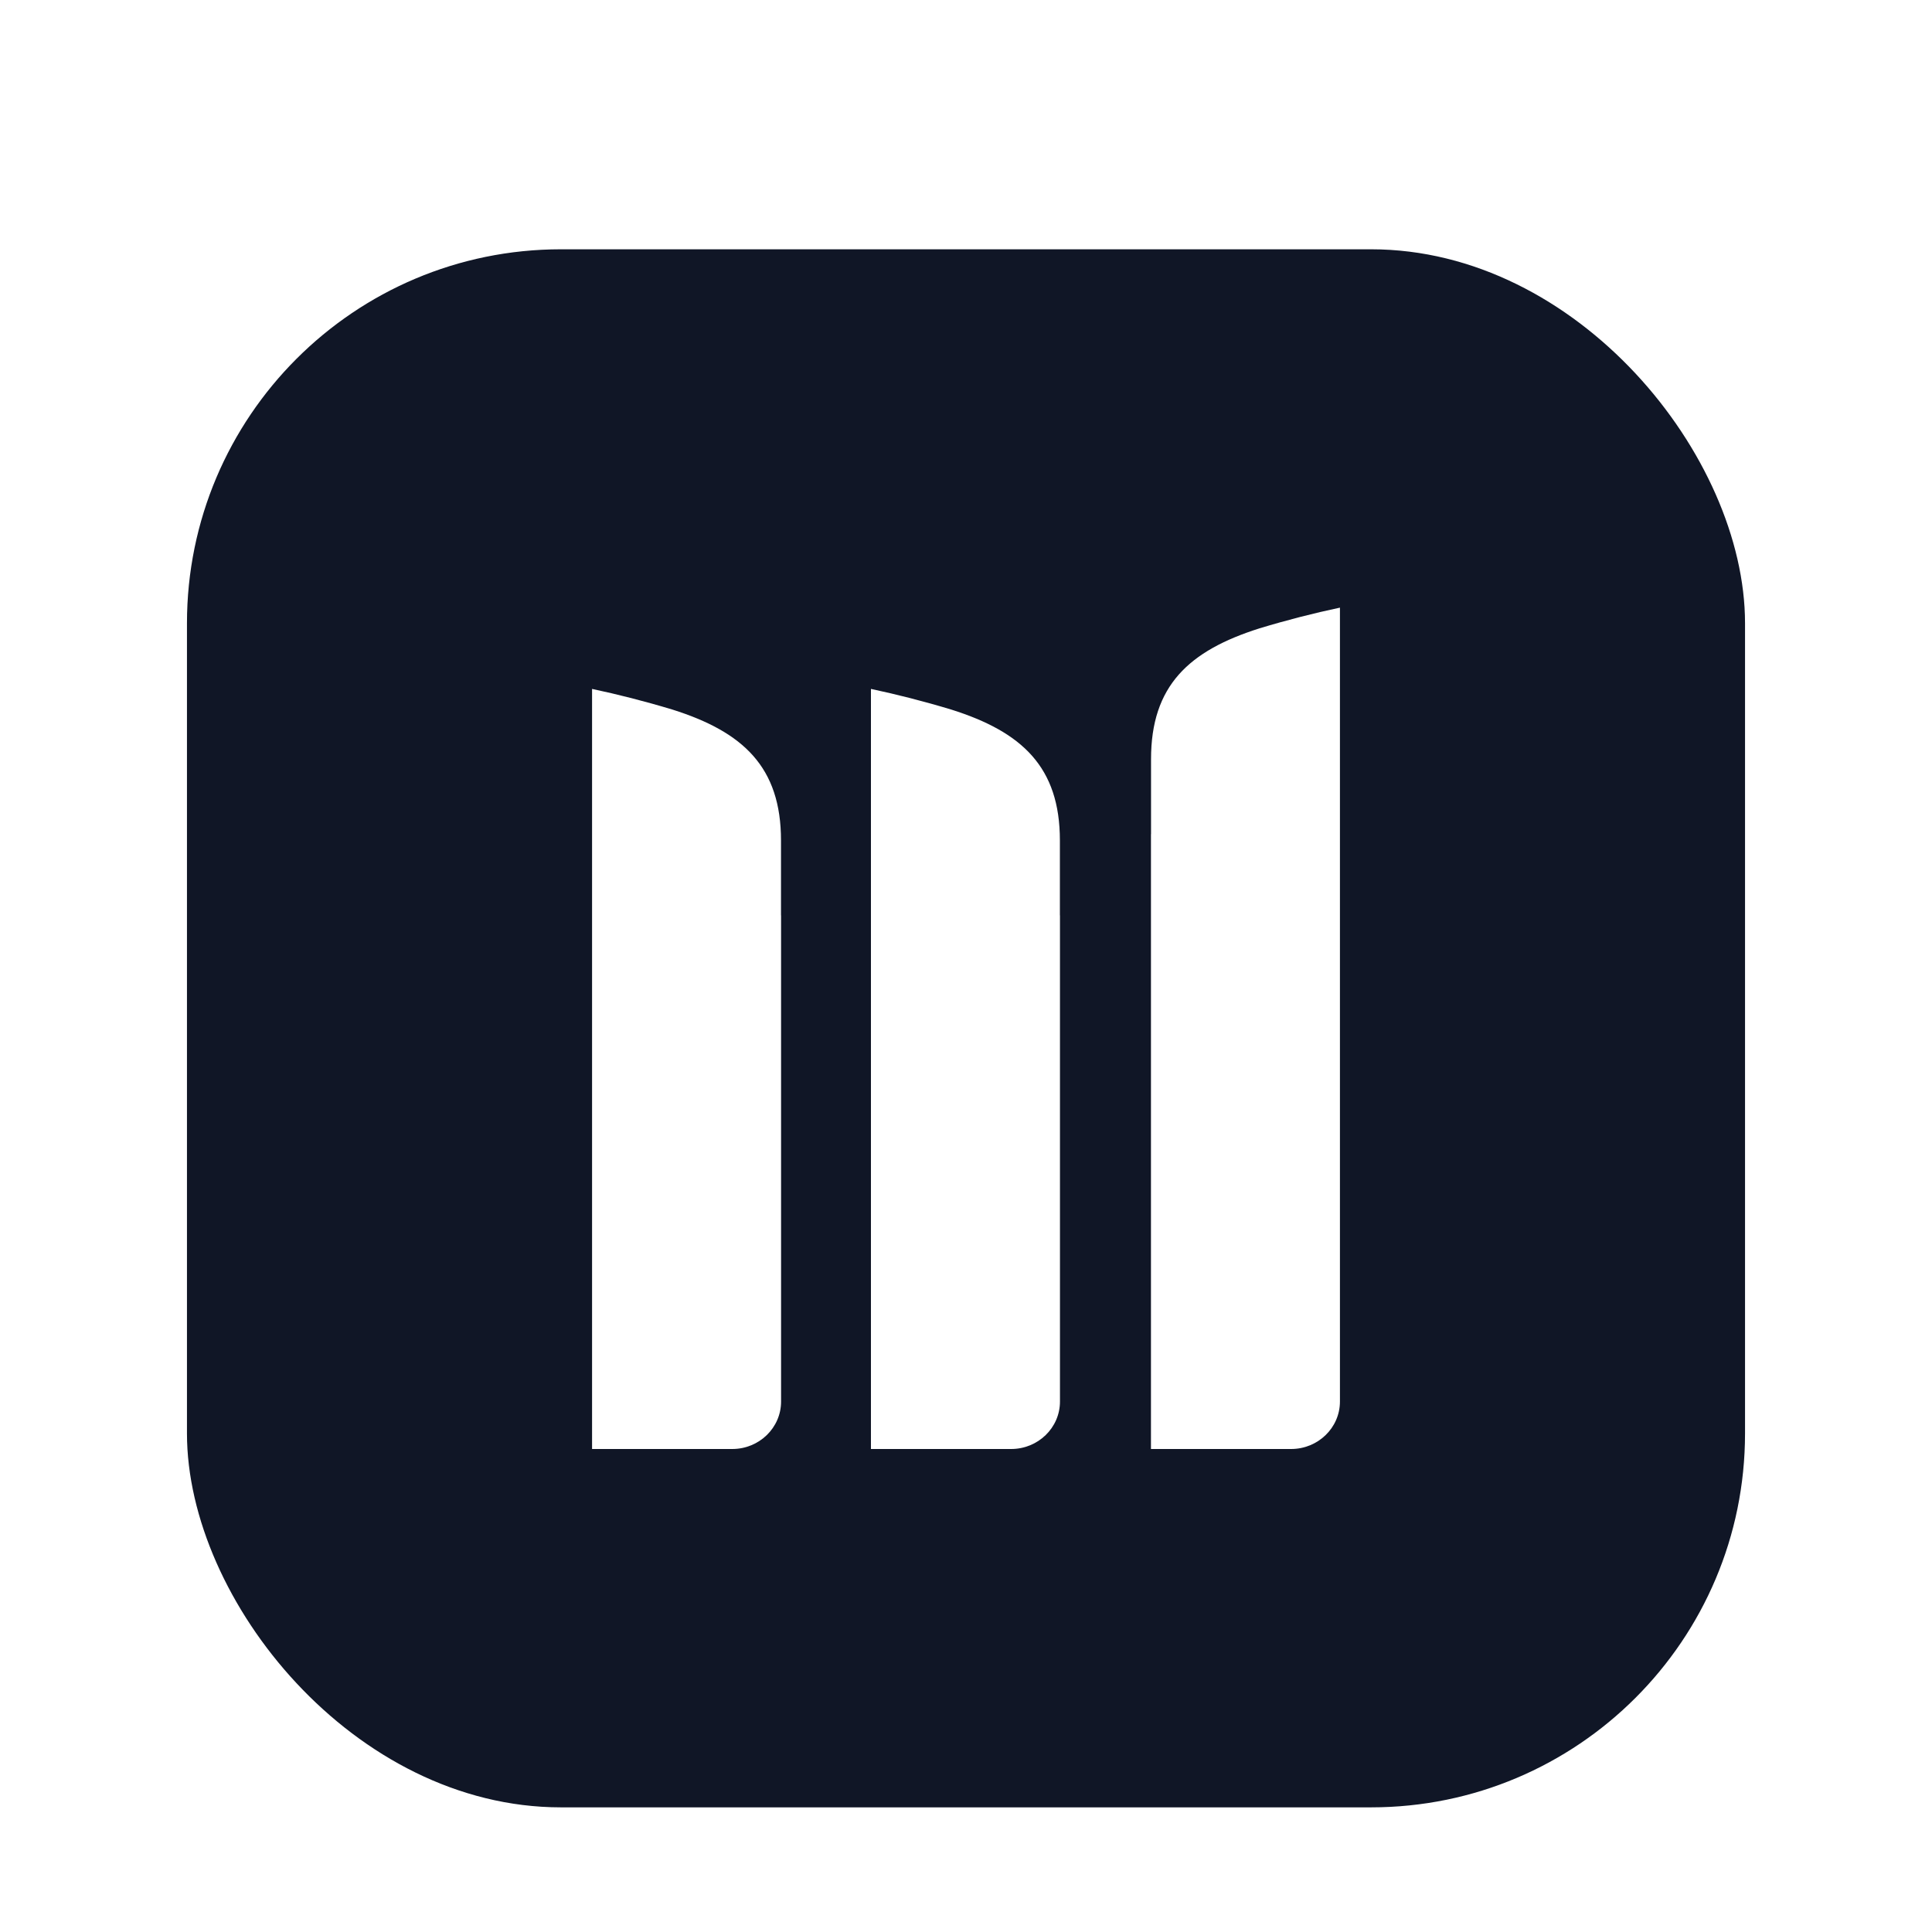 <svg width="124" height="124" viewBox="0 0 124 124" fill="none" xmlns="http://www.w3.org/2000/svg">
<g filter="url(#filter0_dd_1449_3895)">
<rect x="12" y="2" width="100" height="100" rx="24" fill="#101626"/>
<path fillRule="evenodd" clipRule="evenodd" d="M46.998 79C48.728 79 50.131 77.636 50.131 75.956L50.131 44.757L50.126 44.744V39.941C50.126 35.232 47.698 32.977 43.167 31.545C41.373 31.003 39.658 30.568 38 30.216L38 79H46.998ZM64.897 79C66.627 79 68.031 77.636 68.031 75.956V44.757L68.026 44.744V39.941C68.026 35.232 65.597 32.977 61.065 31.545C59.272 31.003 57.557 30.568 55.899 30.216L55.899 79H64.897ZM86 75.956V25C84.347 25.35 82.63 25.785 80.839 26.328C76.3 27.764 73.876 30.016 73.876 34.724V39.531L73.871 39.547V79H82.865C84.595 79 86 77.636 86 75.956Z" fill="white"/>
</g>
<defs>
<filter id="filter0_dd_1449_3895" x="0" y="0" width="124" height="124" filterUnits="userSpaceOnUse" color-interpolation-filters="sRGB">
<feFlood flood-opacity="0" result="BackgroundImageFix"/>
<feColorMatrix in="SourceAlpha" type="matrix" values="0 0 0 0 0 0 0 0 0 0 0 0 0 0 0 0 0 0 127 0" result="hardAlpha"/>
<feMorphology radius="2" operator="erode" in="SourceAlpha" result="effect1_dropShadow_1449_3895"/>
<feOffset dy="4"/>
<feGaussianBlur stdDeviation="3"/>
<feColorMatrix type="matrix" values="0 0 0 0 0 0 0 0 0 0 0 0 0 0 0 0 0 0 0.05 0"/>
<feBlend mode="normal" in2="BackgroundImageFix" result="effect1_dropShadow_1449_3895"/>
<feColorMatrix in="SourceAlpha" type="matrix" values="0 0 0 0 0 0 0 0 0 0 0 0 0 0 0 0 0 0 127 0" result="hardAlpha"/>
<feMorphology radius="3" operator="erode" in="SourceAlpha" result="effect2_dropShadow_1449_3895"/>
<feOffset dy="10"/>
<feGaussianBlur stdDeviation="7.5"/>
<feColorMatrix type="matrix" values="0 0 0 0 0 0 0 0 0 0 0 0 0 0 0 0 0 0 0.1 0"/>
<feBlend mode="normal" in2="effect1_dropShadow_1449_3895" result="effect2_dropShadow_1449_3895"/>
<feBlend mode="normal" in="SourceGraphic" in2="effect2_dropShadow_1449_3895" result="shape"/>
</filter>
</defs>
</svg>